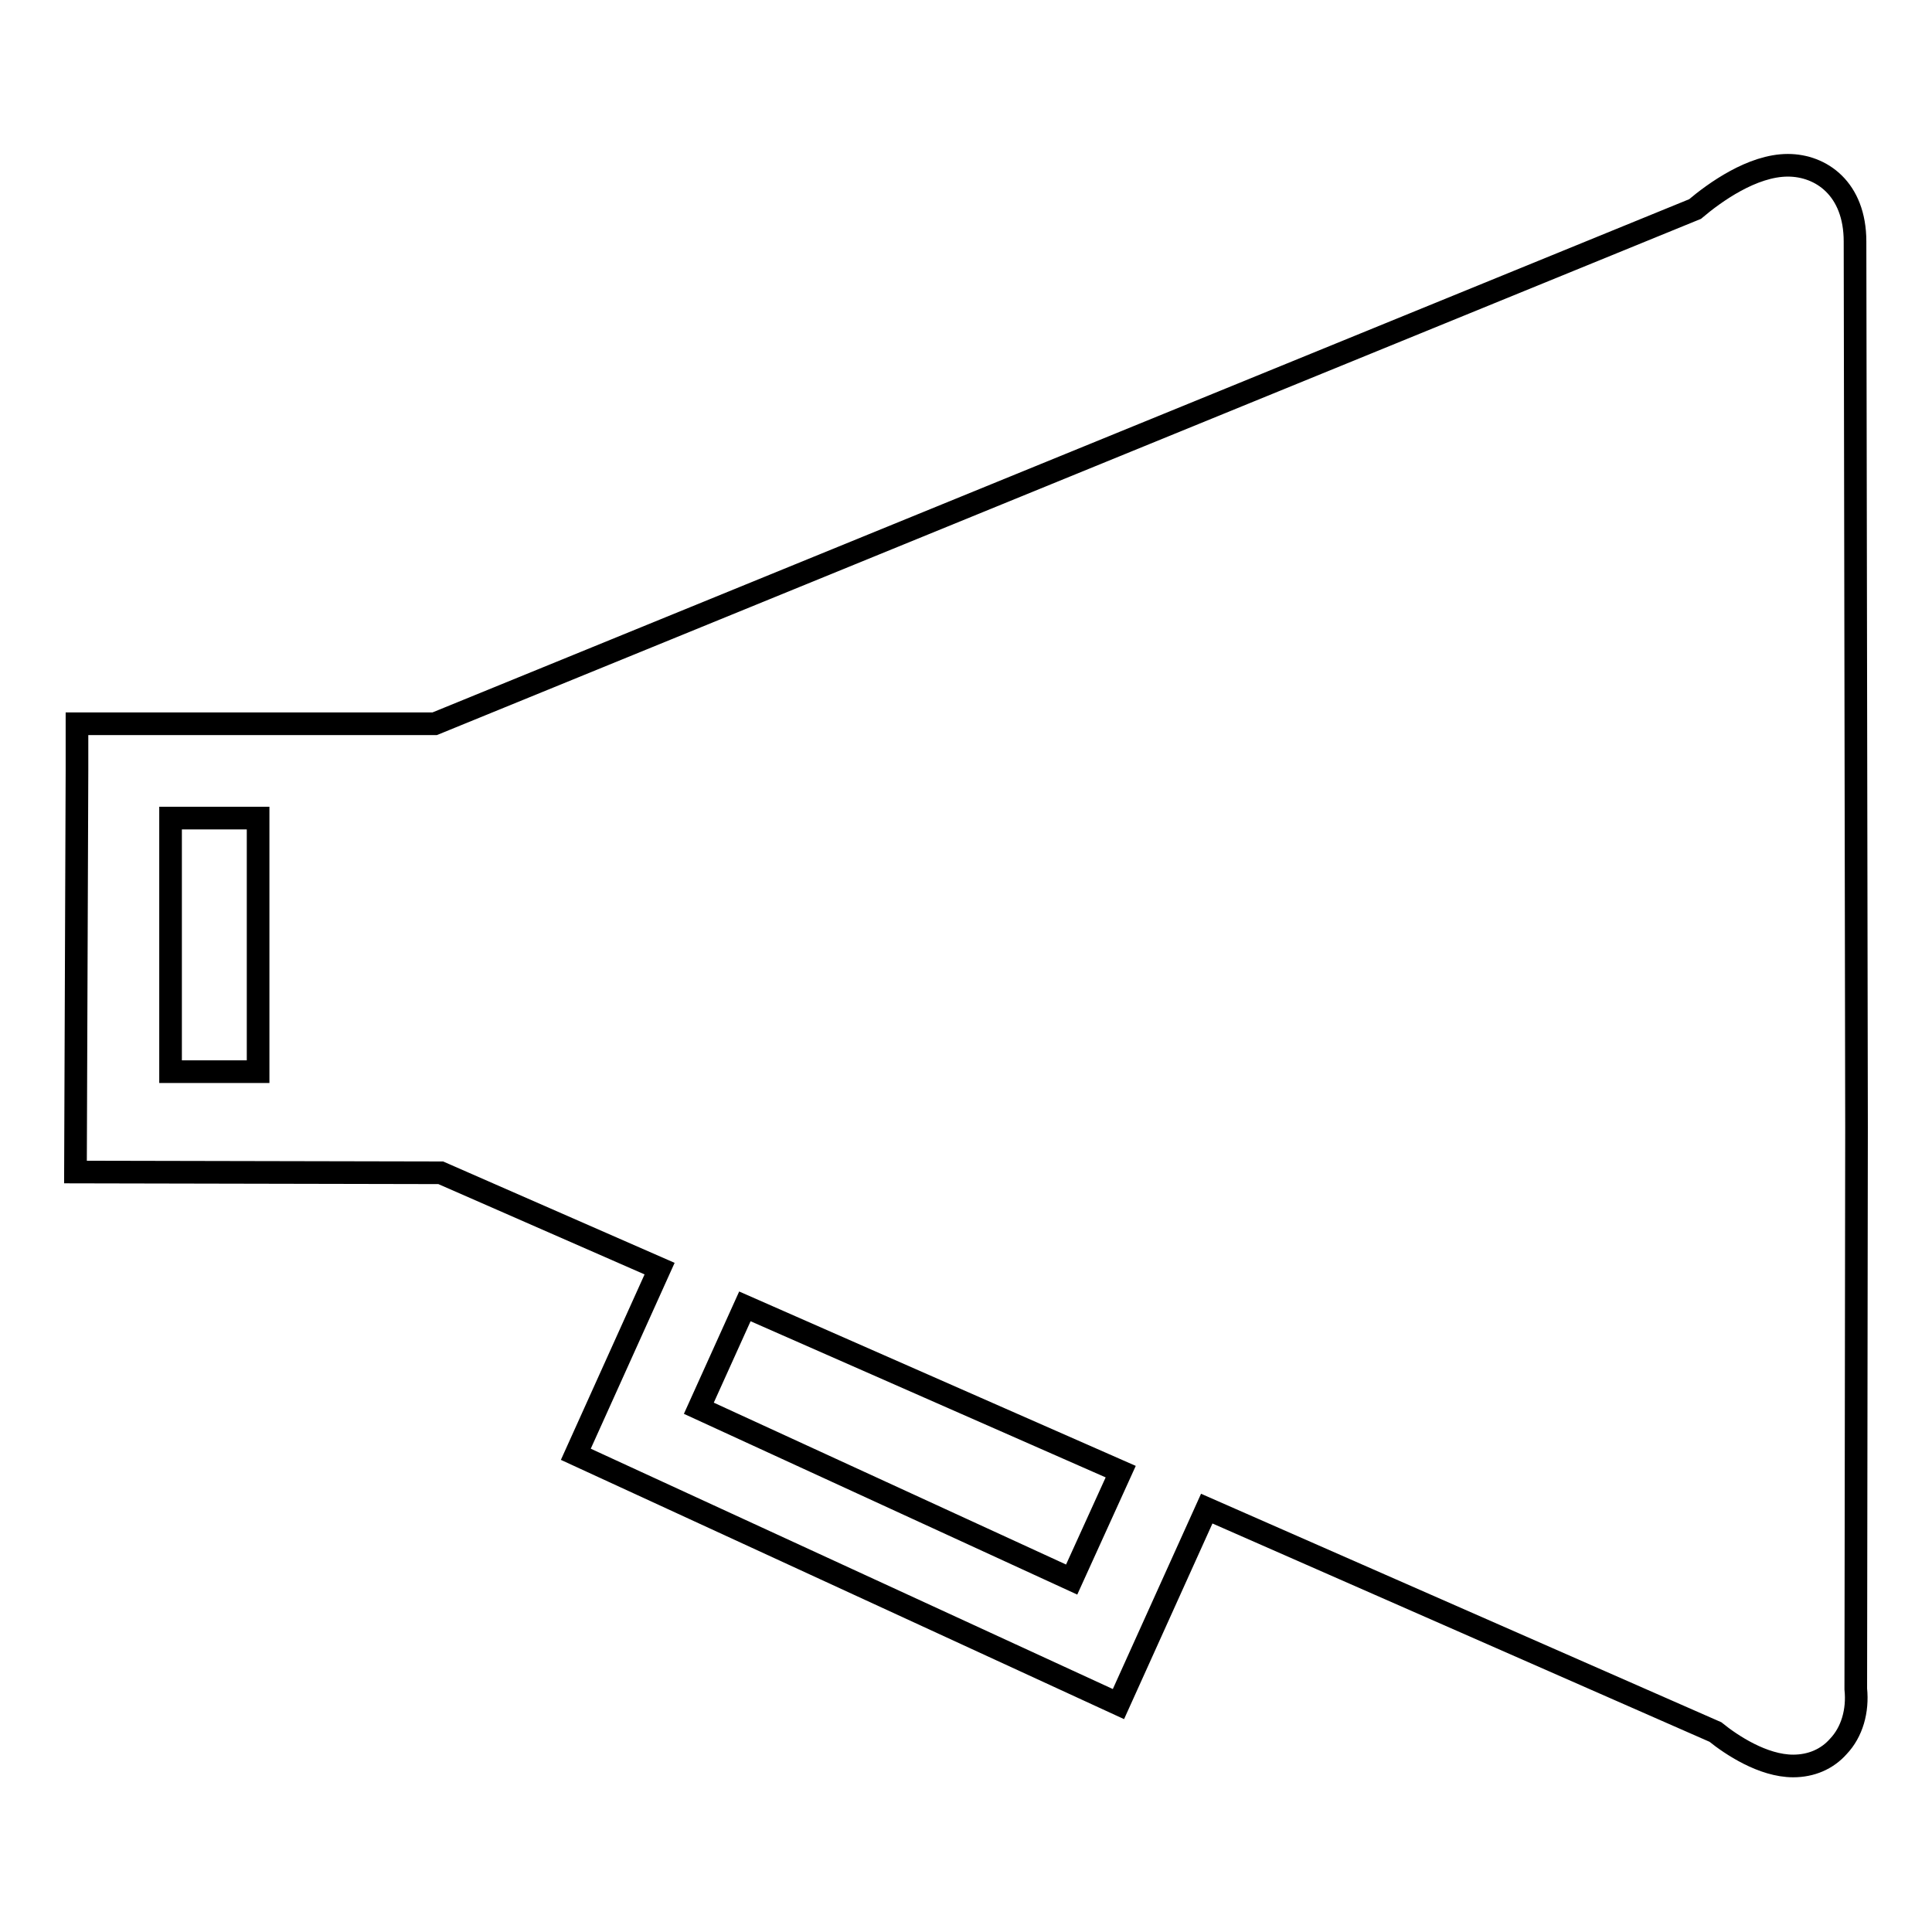 <?xml version="1.0" encoding="utf-8"?>
<!-- Svg Vector Icons : http://www.onlinewebfonts.com/icon -->
<!DOCTYPE svg PUBLIC "-//W3C//DTD SVG 1.1//EN" "http://www.w3.org/Graphics/SVG/1.1/DTD/svg11.dtd">
<svg version="1.1" xmlns="http://www.w3.org/2000/svg" xmlns:xlink="http://www.w3.org/1999/xlink" x="0px" y="0px" viewBox="0 0 256 256" enable-background="new 0 0 256 256" xml:space="preserve">
<g><g><g><g><g><path stroke-width="3" fill-opacity="0" stroke="#000000"  d="M246,149.4L245.8,32c0-7-4.5-10.1-8.9-10.1c-4.7,0-9.7,3.6-12.3,5.8l-167,68.2c-8,0-20.5,0-29.7,0H10.2v6.2L10,155.3l48.4,0.1l29,12.7l-11.1,24.6l71.9,33.1l11.7-25.9l67.4,29.6c2.1,1.7,6.3,4.5,10.3,4.5c2.4,0,4.5-0.9,6-2.6c1.8-1.9,2.6-4.7,2.3-7.6L246,149.4z M34.2,108.4V142H22.6v-33.6c1.6,0,3.6,0,5.6,0H34.2L34.2,108.4z M142,209.3l-49.4-22.7l6.1-13.5l49.8,21.9L142,209.3z"/></g></g></g><g></g><g></g><g></g><g></g><g></g><g></g><g></g><g></g><g></g><g></g><g></g><g></g><g></g><g></g><g></g></g></g>
</svg>